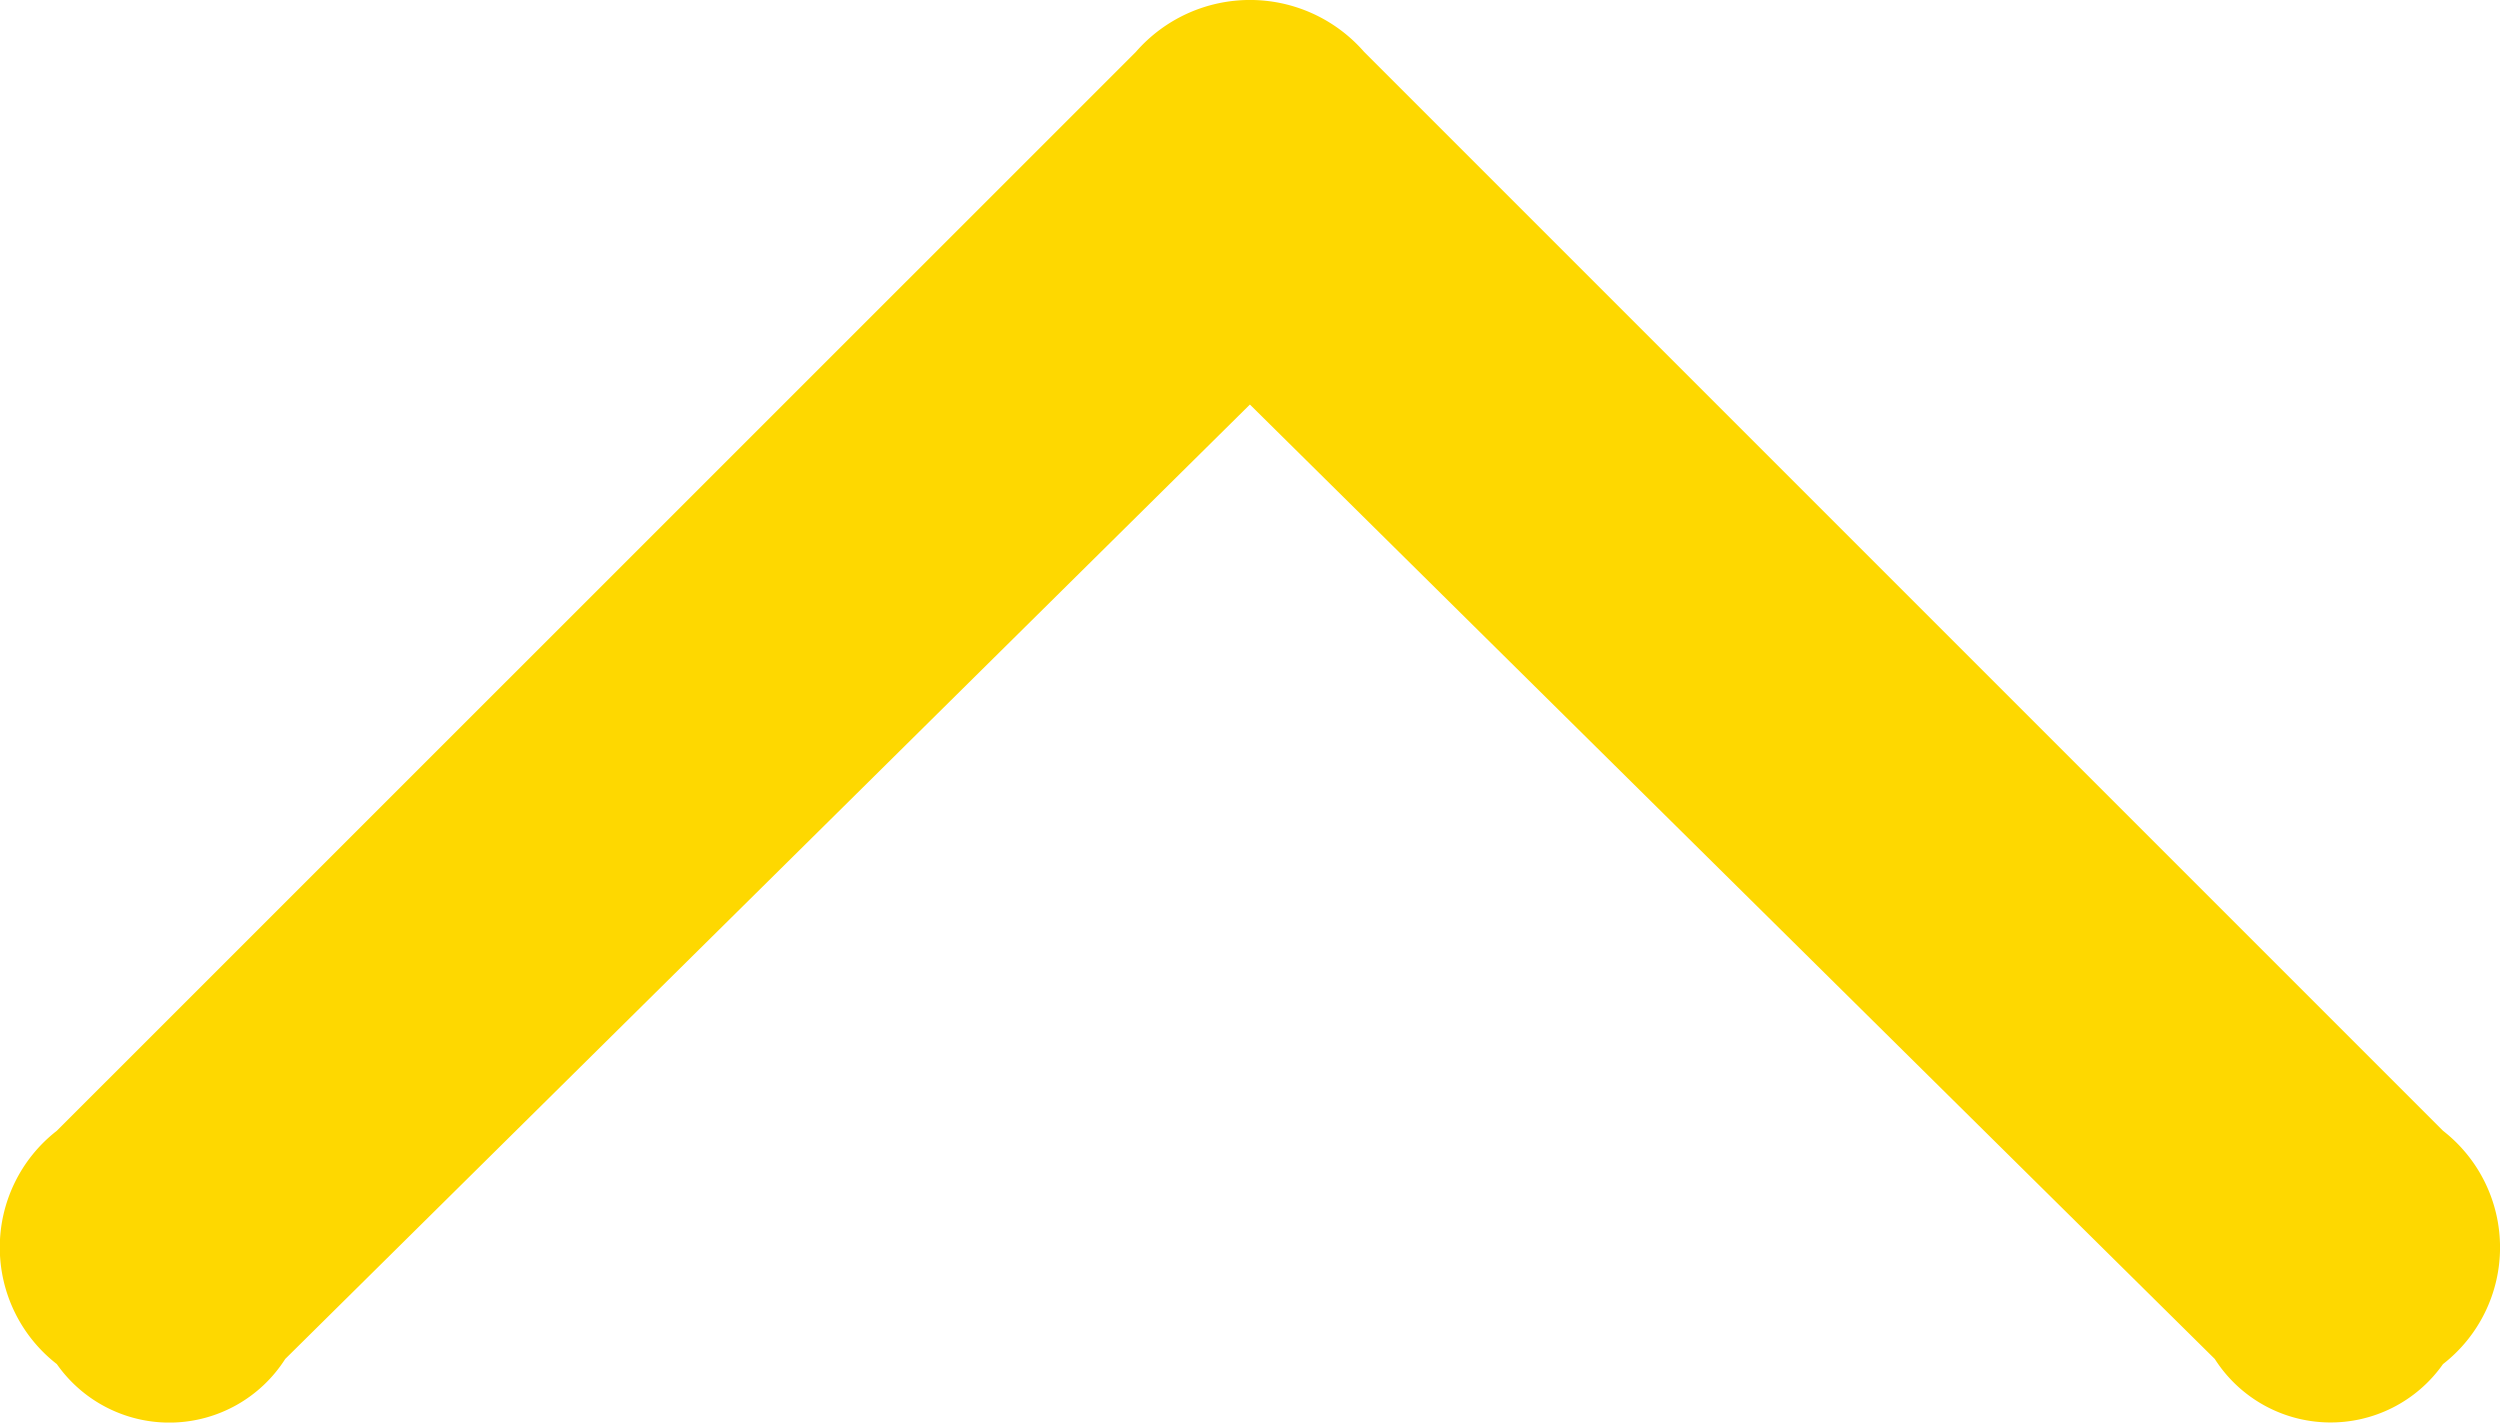 <svg xmlns="http://www.w3.org/2000/svg" width="14.121" height="8.035" viewBox="0 0 14.121 8.035"><path d="M12.51.359,7.061,5.75,1.611.359A.776.776,0,0,0,.322.33a.835.835,0,0,0,0,1.318L6.416,7.742a.855.855,0,0,0,1.289,0L13.8,1.648A.835.835,0,0,0,13.8.33.776.776,0,0,0,12.51.359Z" transform="translate(14.121 8.035) rotate(180)" fill="#fed800"/></svg>